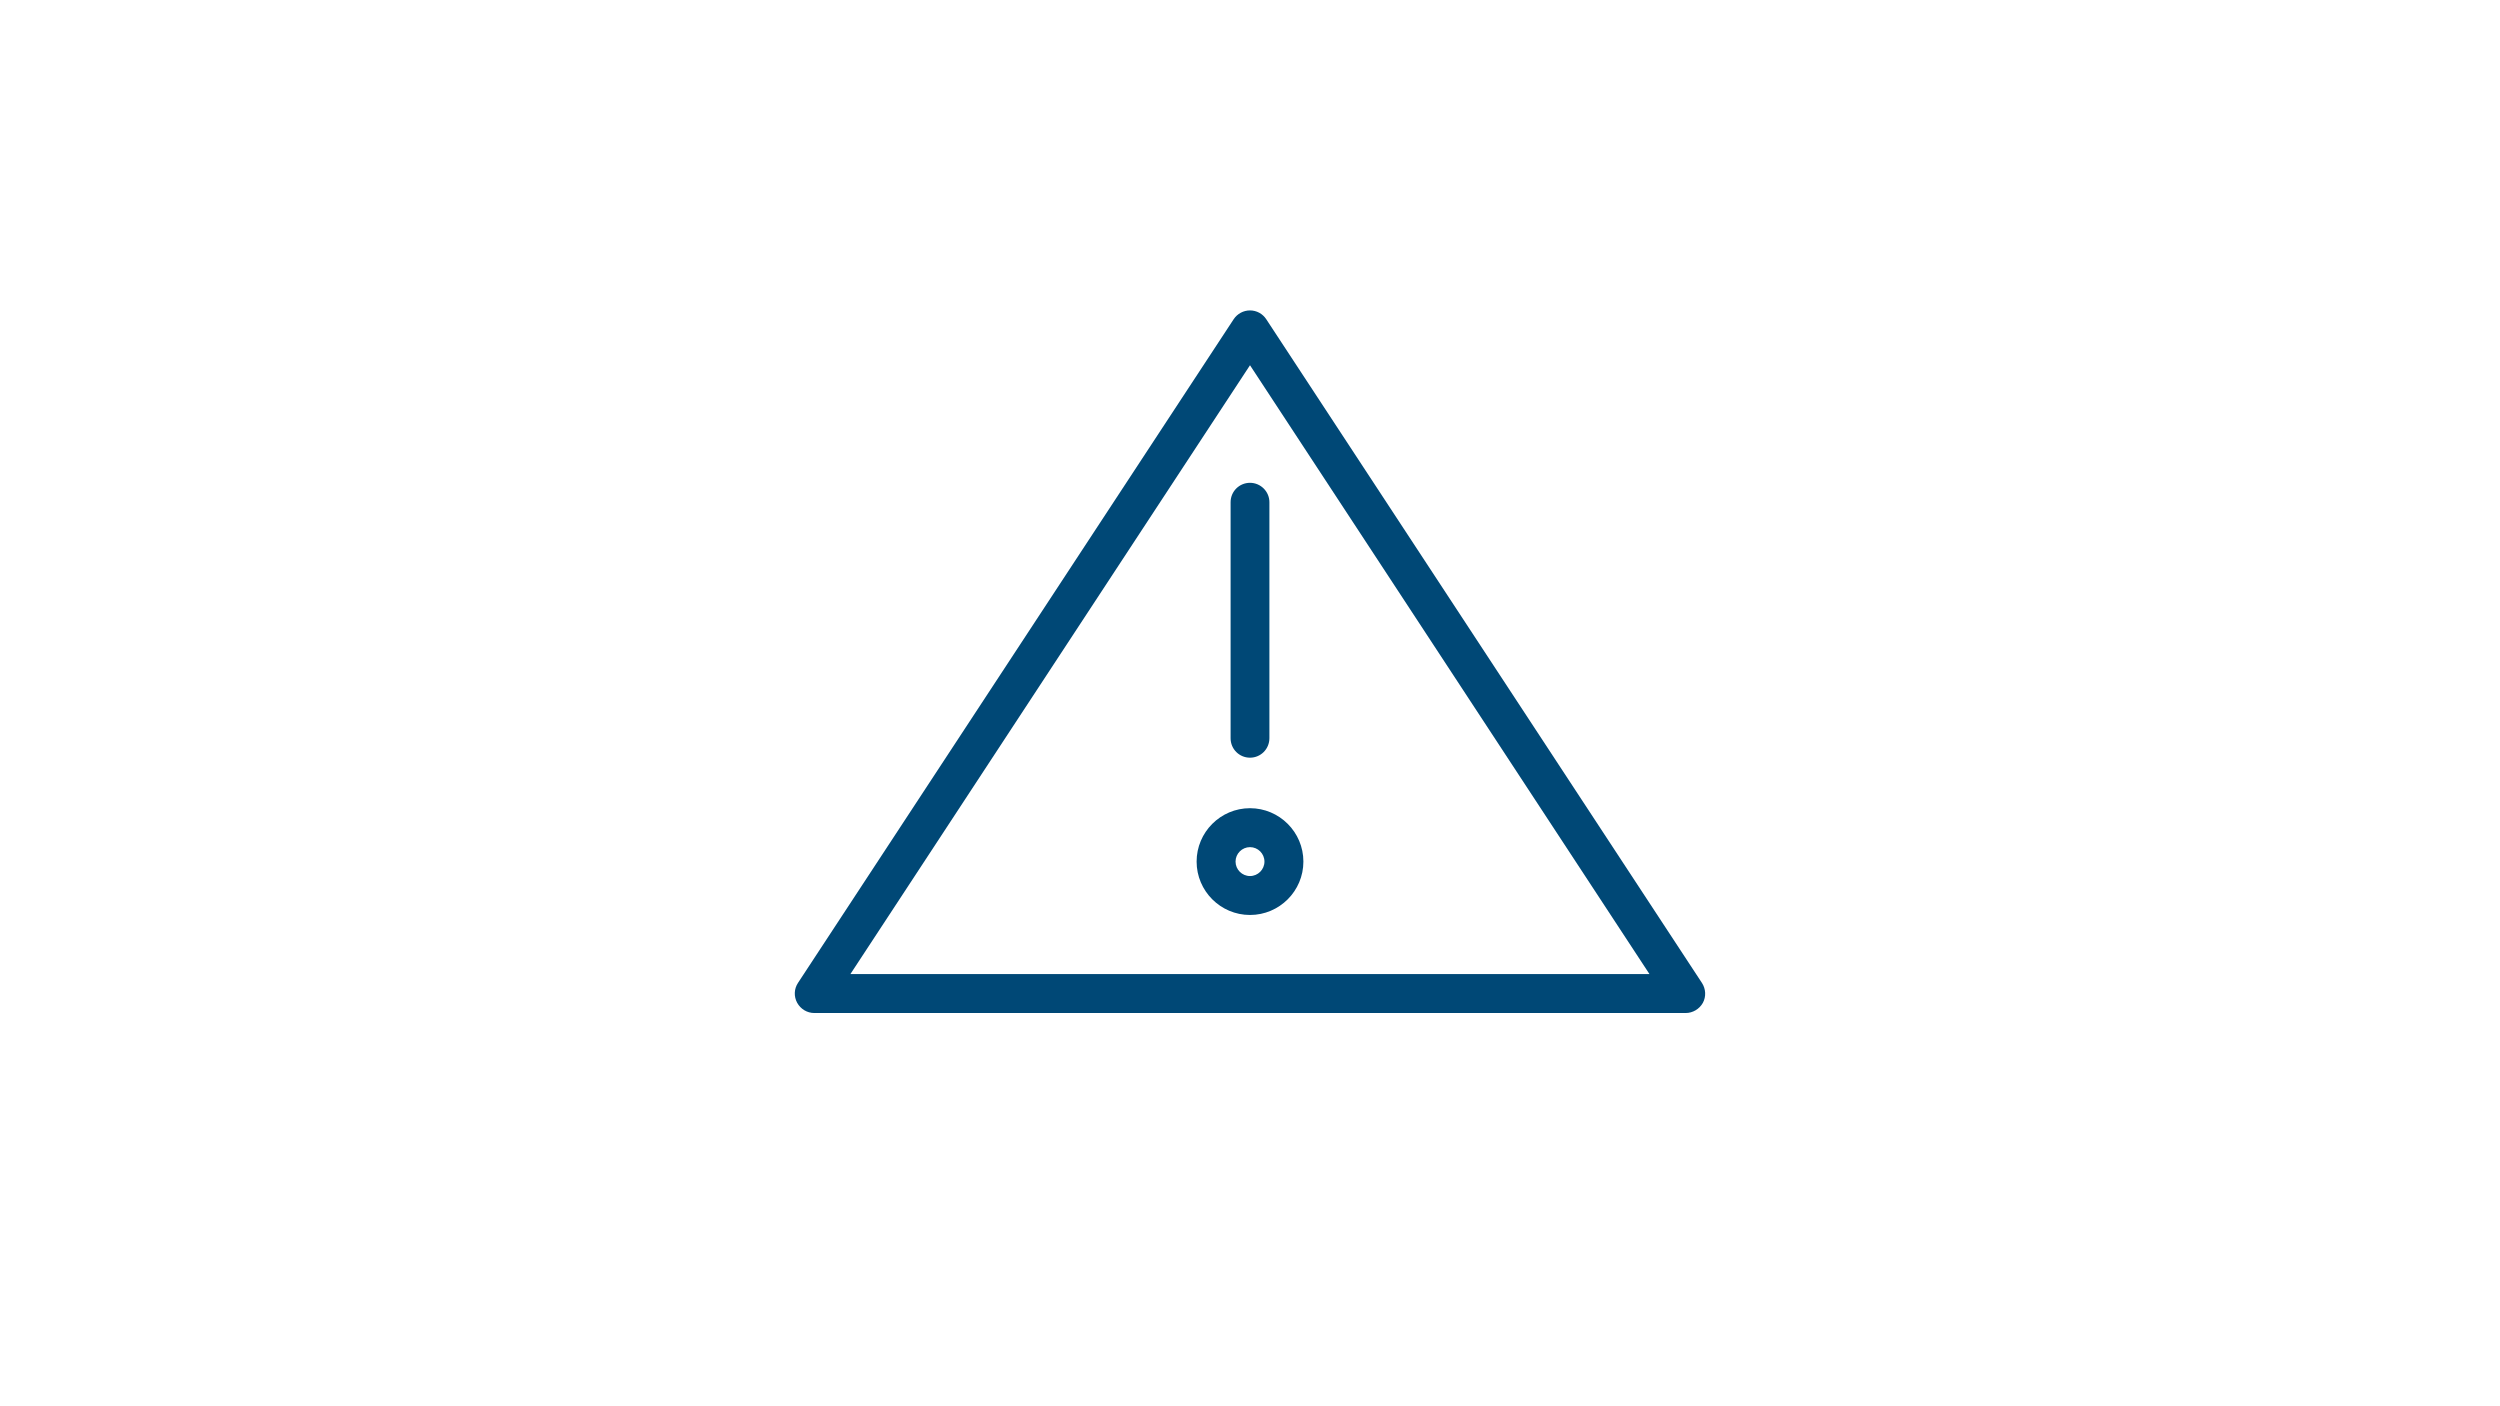 <?xml version="1.0" encoding="utf-8"?>
<!-- Generator: Adobe Illustrator 27.9.0, SVG Export Plug-In . SVG Version: 6.00 Build 0)  -->
<svg version="1.1" id="Lager_1" xmlns="http://www.w3.org/2000/svg" xmlns:xlink="http://www.w3.org/1999/xlink" x="0px" y="0px"
	 viewBox="0 0 1920 1080" style="enable-background:new 0 0 1920 1080;" xml:space="preserve">
<style type="text/css">
	.st0{fill:#004876;}
</style>
<g>
	<g>
		<path class="st0" d="M1294.6,778H625.4c-5.5,0-10.5-3-13.2-7.9c-2.6-4.8-2.4-10.7,0.7-15.3l334.6-509.7c2.8-4.2,7.5-6.7,12.5-6.7
			l0,0c5,0,9.7,2.5,12.5,6.8l334.6,509.7c3,4.6,3.3,10.5,0.7,15.3C1305.1,775,1300,778,1294.6,778z M653.1,748.1h613.7L960,280.5
			L653.1,748.1z"/>
	</g>
	<g>
		<path class="st0" d="M960,702.7c-22.6,0-41-18.4-41-41s18.4-41,41-41c22.6,0,41,18.4,41,41S982.6,702.7,960,702.7z M960,650.6
			c-6.1,0-11.1,5-11.1,11.1s5,11.1,11.1,11.1c6.1,0,11.1-5,11.1-11.1S966.1,650.6,960,650.6z"/>
	</g>
	<g>
		<path class="st0" d="M960,581.9c-8.3,0-14.9-6.7-14.9-14.9V385.7c0-8.3,6.7-14.9,14.9-14.9s14.9,6.7,14.9,14.9v181.2
			C974.9,575.2,968.3,581.9,960,581.9z"/>
	</g>
</g>
</svg>

